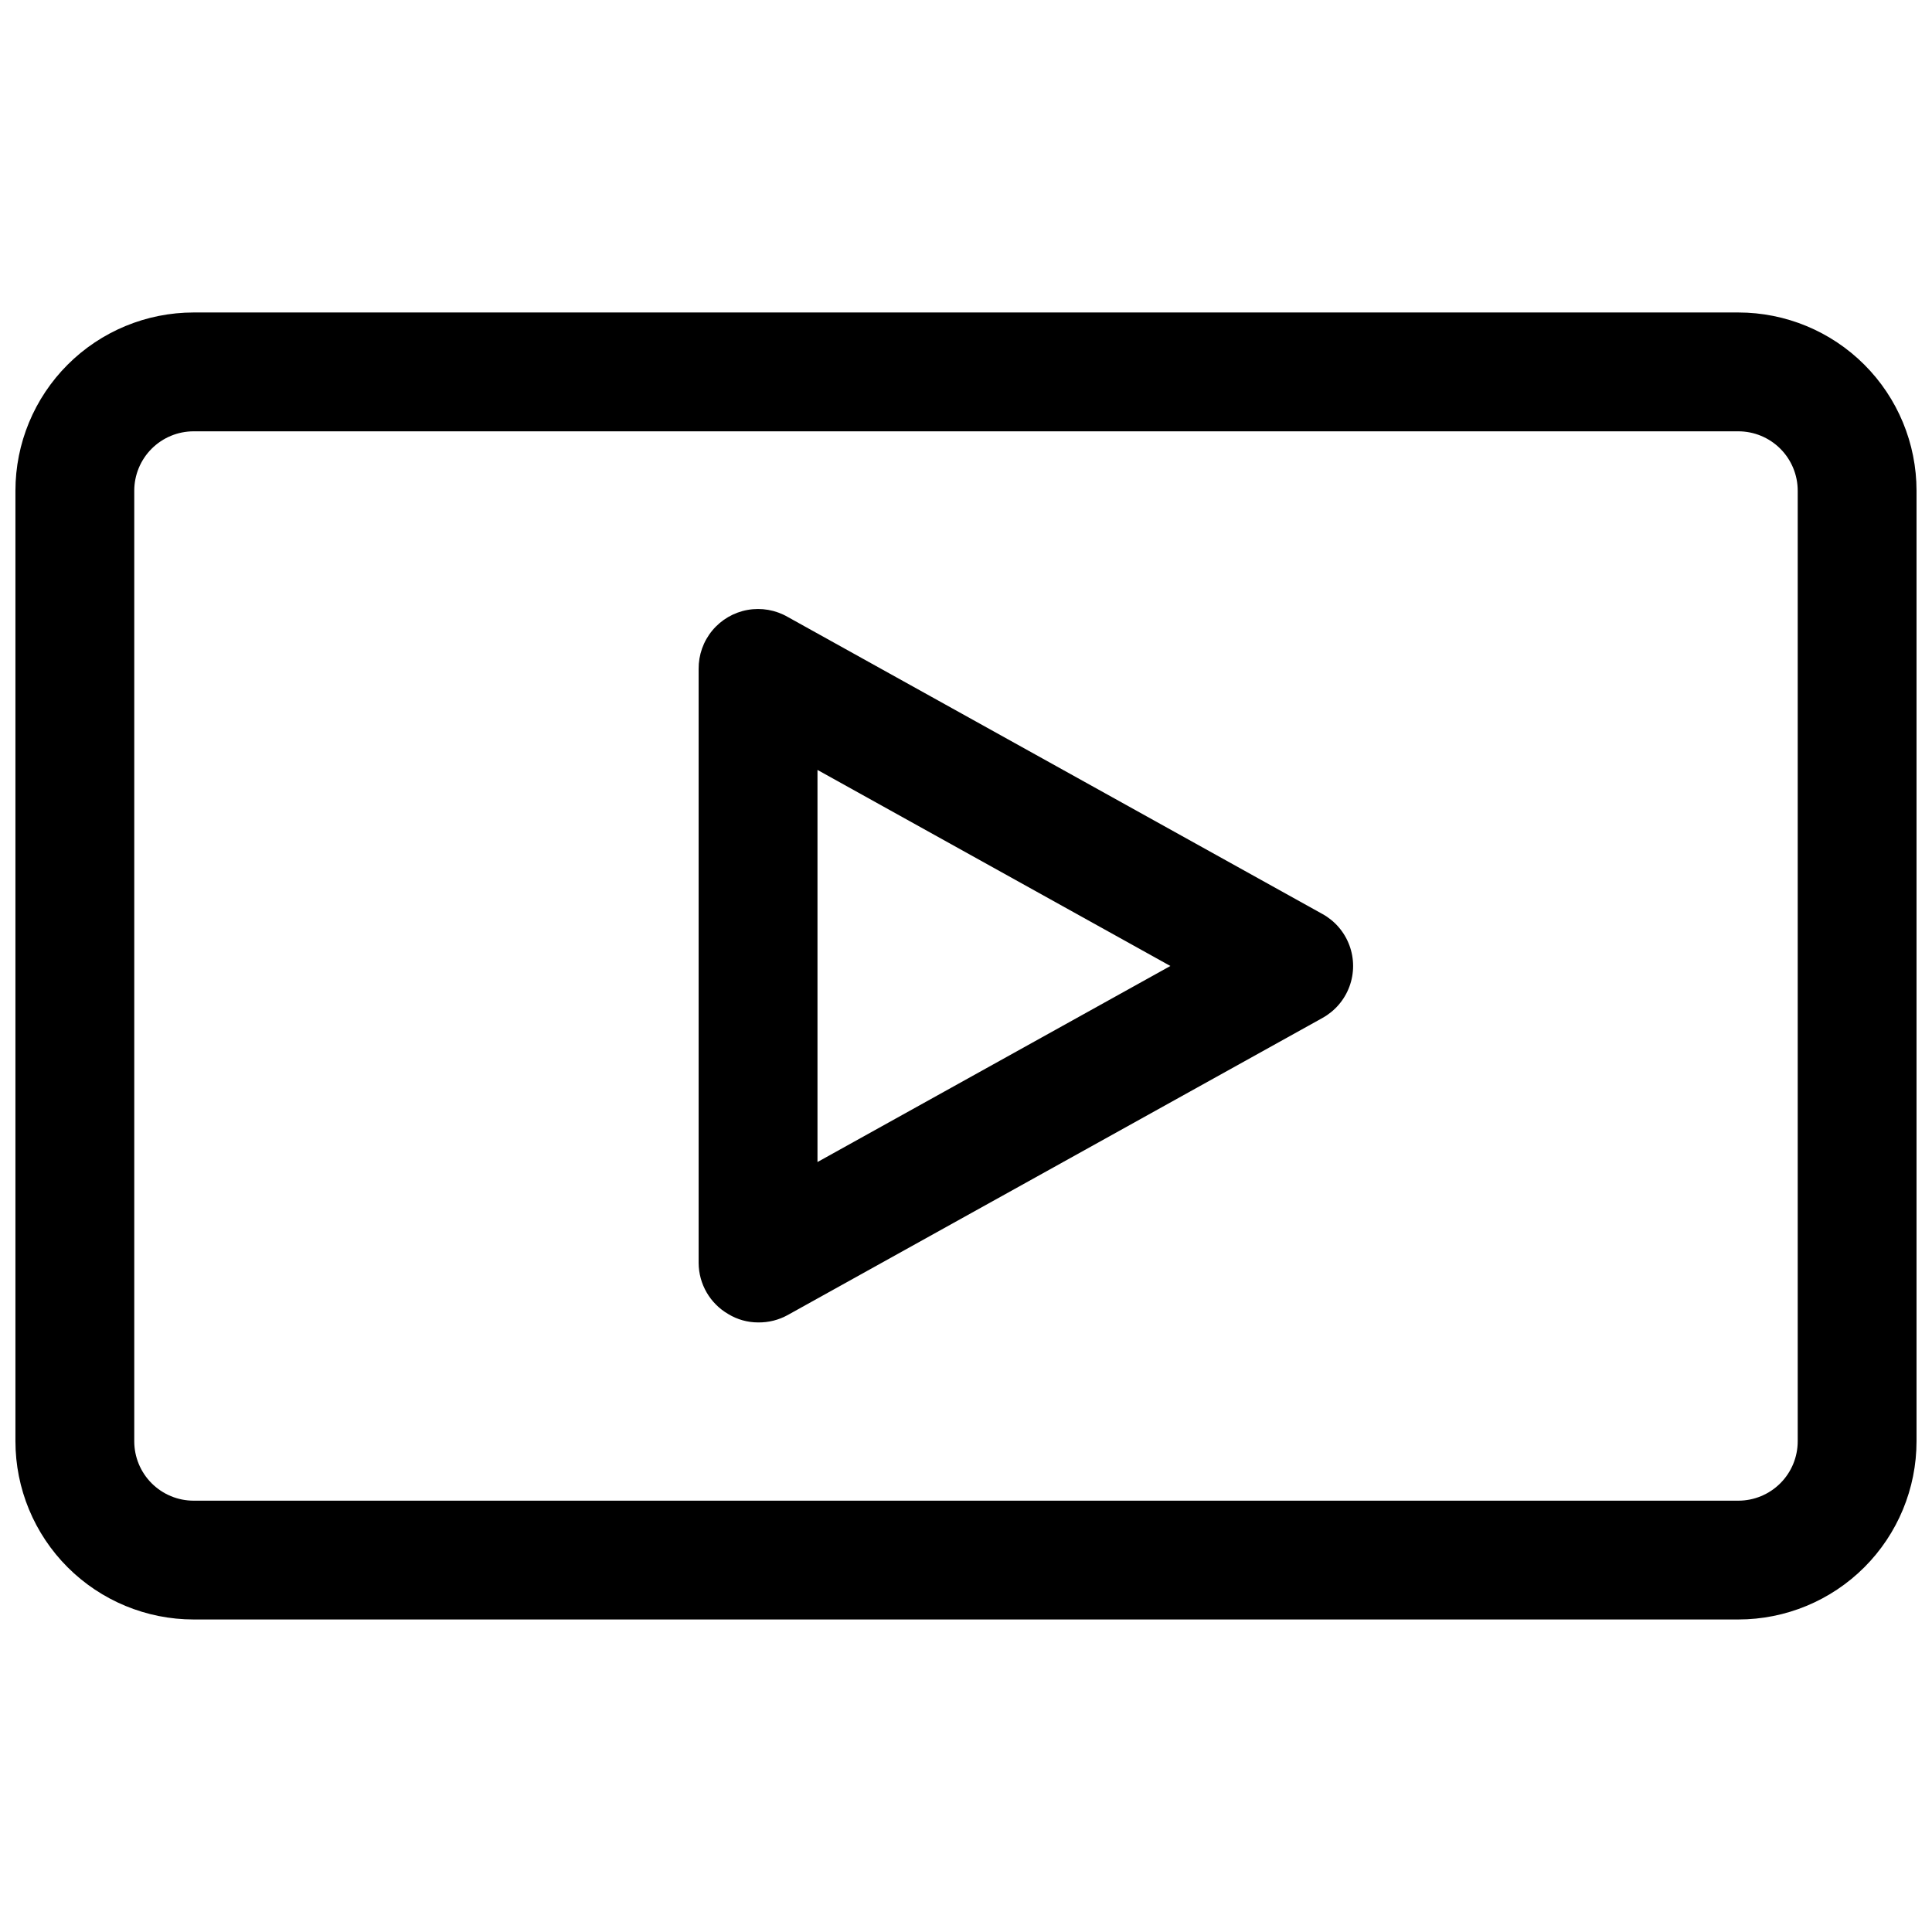 <?xml version="1.0" encoding="UTF-8"?>
<!-- Uploaded to: SVG Repo, www.svgrepo.com, Generator: SVG Repo Mixer Tools -->
<svg width="800px" height="800px" version="1.1" viewBox="144 144 512 512" xmlns="http://www.w3.org/2000/svg">
 <defs>
  <clipPath id="a">
   <path d="m148.09 226h503.81v348h-503.81z"/>
  </clipPath>
 </defs>
 <g clip-path="url(#a)">
  <path d="m604.67 226.81h-409.35c-12.523 0-24.539 4.977-33.398 13.836-8.855 8.855-13.832 20.871-13.832 33.398v251.9c0 12.527 4.977 24.543 13.832 33.398 8.859 8.859 20.875 13.836 33.398 13.836h409.35c12.527 0 24.539-4.977 33.398-13.836 8.855-8.855 13.832-20.871 13.832-33.398v-251.9c0-12.527-4.977-24.543-13.832-33.398-8.859-8.859-20.871-13.836-33.398-13.836zm15.742 299.14c0 4.176-1.656 8.184-4.609 11.133-2.953 2.953-6.957 4.613-11.133 4.613h-409.35c-4.176 0-8.18-1.66-11.133-4.613-2.949-2.949-4.609-6.957-4.609-11.133v-251.9c0-4.176 1.66-8.18 4.609-11.133 2.953-2.953 6.957-4.613 11.133-4.613h409.35c4.176 0 8.18 1.66 11.133 4.613 2.953 2.953 4.609 6.957 4.609 11.133zm-125.95-139.73-141.7-78.719c-3.219-1.859-6.992-2.519-10.652-1.863-3.66 0.656-6.969 2.586-9.34 5.449-2.375 2.859-3.656 6.473-3.625 10.188v157.44c0.035 5.59 3.031 10.746 7.875 13.539 2.371 1.441 5.094 2.203 7.871 2.203 2.75 0.047 5.465-0.633 7.871-1.965l141.7-78.719v-0.004c3.297-1.824 5.832-4.769 7.141-8.301 1.312-3.531 1.312-7.418 0-10.949-1.309-3.531-3.844-6.477-7.141-8.301zm-133.82 65.73v-103.91l93.52 51.957z"/>
 </g>
</svg>